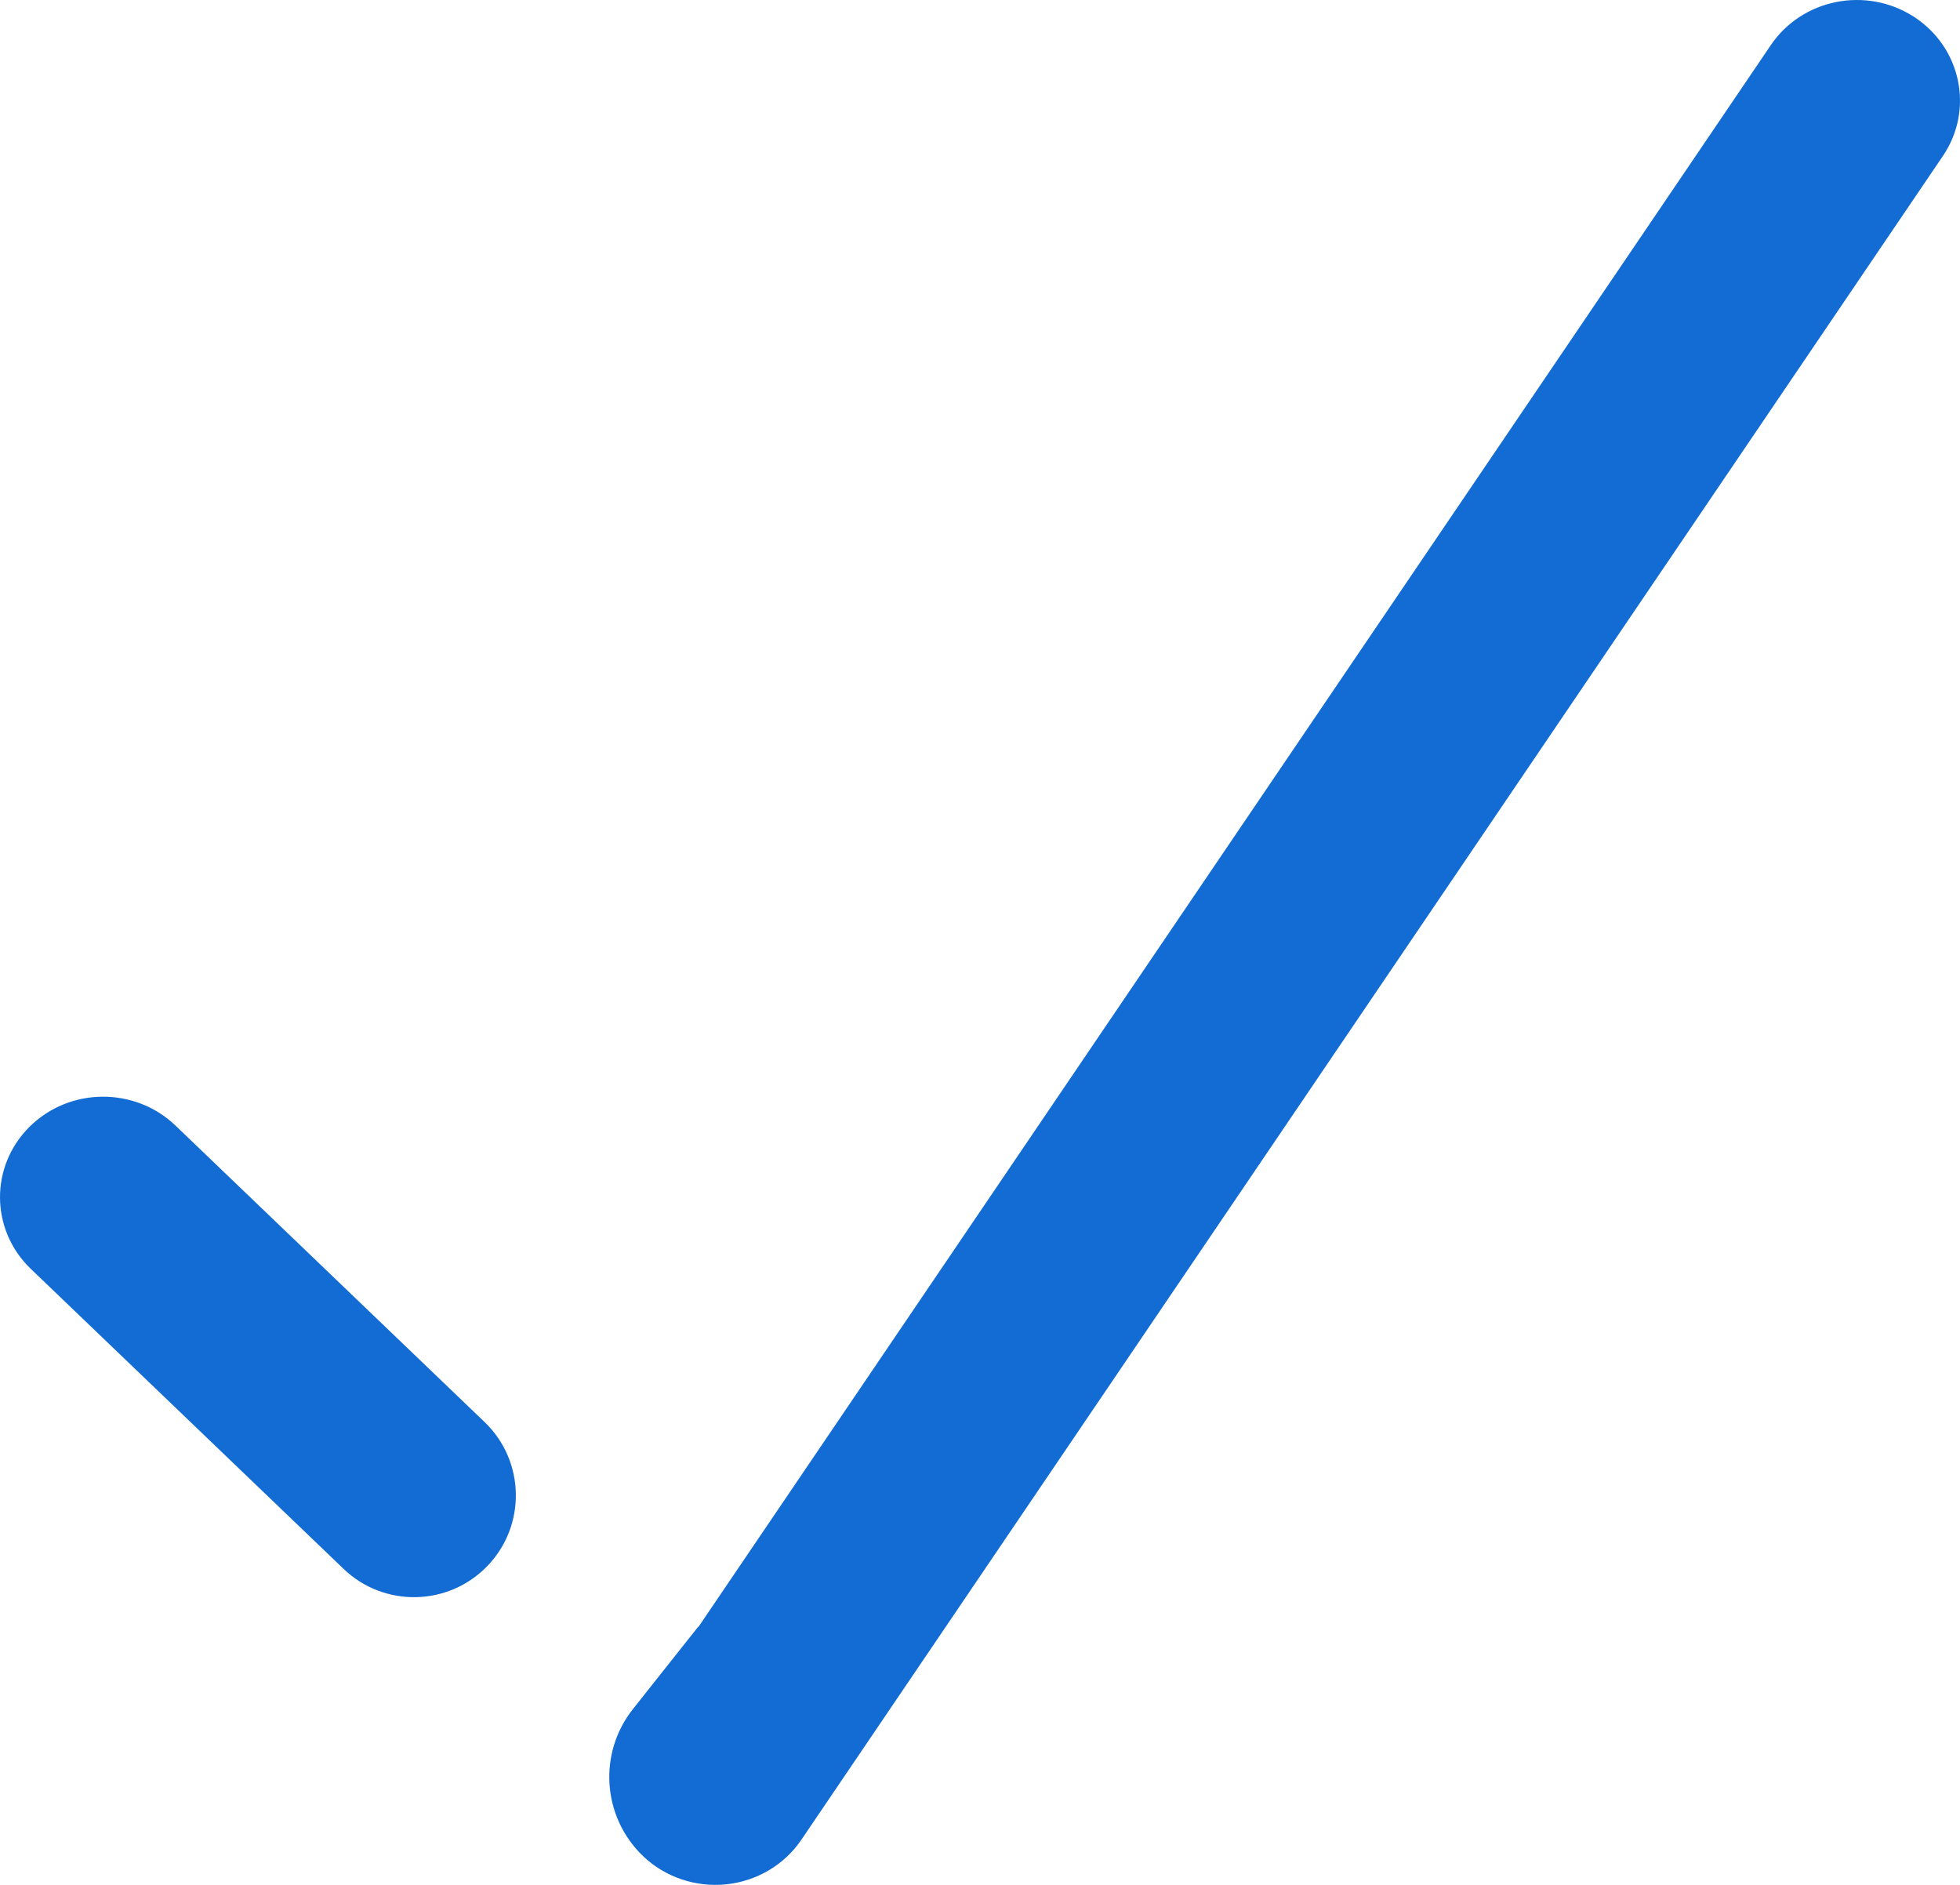 <svg width="26" height="25" viewBox="0 0 26 25" fill="none" xmlns="http://www.w3.org/2000/svg">
<path d="M25.773 2.069C26.19 1.454 26.016 0.627 25.386 0.221C24.755 -0.185 23.906 -0.016 23.49 0.599L9.264 21.58L9.261 21.577L8.396 22.668C7.931 23.255 7.989 24.099 8.529 24.617V24.617C8.82 24.896 9.225 25.034 9.632 24.993C10.039 24.951 10.405 24.734 10.63 24.402L25.773 2.069Z" fill="#126CD3"/>
<path d="M4.558 20.809C5.093 21.322 5.943 21.307 6.461 20.775V20.775C6.983 20.238 6.968 19.378 6.427 18.86L2.328 14.929C1.79 14.413 0.923 14.419 0.393 14.944C-0.137 15.469 -0.13 16.313 0.409 16.83L4.558 20.809Z" fill="#126CD3"/>
</svg>

